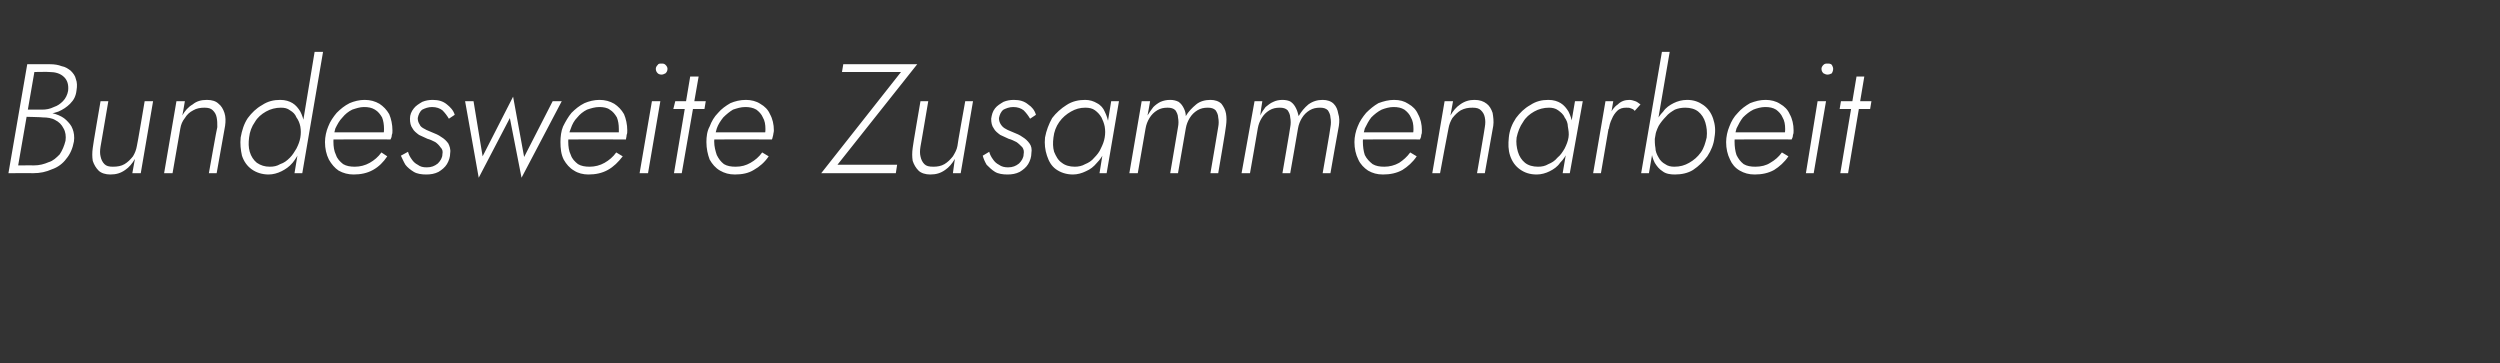 <?xml version="1.0" standalone="no"?><!DOCTYPE svg PUBLIC "-//W3C//DTD SVG 1.1//EN" "http://www.w3.org/Graphics/SVG/1.1/DTD/svg11.dtd"><svg xmlns="http://www.w3.org/2000/svg" version="1.1" width="385.4px" height="56px" viewBox="0 -1 385.4 56" style="top:-1px"><rect x="0" y="-1" width="385.4" height="56" fill="#333333" stroke="none"/>  <desc>Bundesweite Zusammenarbeit</desc>  <defs/>  <g id="Polygon1429786">    <path d="M 3.9 16.6 C 3.9 16.6 6.53 16.63 6.5 16.6 C 7.4 16.6 8.2 16.5 9 16.2 C 9.7 15.9 10.3 15.5 10.8 15 C 11.4 14.4 11.7 13.8 11.8 12.9 C 11.9 12.3 11.9 11.7 11.7 11.2 C 11.6 10.7 11.3 10.3 10.9 9.9 C 10.5 9.6 10.1 9.3 9.5 9.2 C 9 9 8.4 8.9 7.7 8.9 C 7.68 8.88 4.2 8.9 4.2 8.9 L 1.3 25.7 C 1.3 25.7 5.14 25.68 5.1 25.7 C 6.2 25.7 7.1 25.5 8 25.1 C 8.9 24.8 9.7 24.2 10.2 23.5 C 10.8 22.8 11.2 21.9 11.4 20.8 C 11.5 20.1 11.4 19.4 11.2 18.9 C 11 18.3 10.6 17.9 10.2 17.5 C 9.8 17.1 9.2 16.8 8.6 16.6 C 8 16.4 7.4 16.3 6.7 16.3 C 6.74 16.3 3.9 16.3 3.9 16.3 L 3.8 17 C 3.8 17 6.6 17.06 6.6 17.1 C 7.3 17.1 8 17.2 8.5 17.5 C 9.1 17.8 9.5 18.2 9.8 18.8 C 10.1 19.3 10.2 20 10.1 20.7 C 9.9 21.5 9.6 22.2 9.2 22.8 C 8.7 23.3 8.2 23.8 7.5 24 C 6.8 24.3 6.1 24.5 5.2 24.5 C 5.23 24.48 2.8 24.5 2.8 24.5 L 5.3 10.1 C 5.3 10.1 7.56 10.06 7.6 10.1 C 8.5 10.1 9.3 10.3 9.9 10.9 C 10.4 11.4 10.6 12.1 10.5 13 C 10.4 13.6 10.1 14.2 9.7 14.6 C 9.3 15 8.9 15.3 8.3 15.5 C 7.7 15.8 7.1 15.9 6.5 15.9 C 6.48 15.89 4 15.9 4 15.9 L 3.9 16.6 Z M 15.5 21.6 C 15.5 21.65 16.7 14.6 16.7 14.6 L 15.5 14.6 C 15.5 14.6 14.26 21.79 14.3 21.8 C 14.2 22.5 14.2 23.2 14.3 23.8 C 14.5 24.4 14.8 24.9 15.2 25.3 C 15.6 25.7 16.3 25.9 17 25.9 C 17.9 25.9 18.6 25.7 19.3 25.2 C 19.9 24.8 20.4 24.2 20.8 23.5 C 20.81 23.52 20.4 25.7 20.4 25.7 L 21.7 25.7 L 23.6 14.6 L 22.3 14.6 C 22.3 14.6 21.14 21.5 21.1 21.5 C 21 22.1 20.8 22.6 20.5 23.1 C 20.1 23.6 19.7 24 19.2 24.3 C 18.7 24.6 18.1 24.7 17.4 24.7 C 16.8 24.7 16.4 24.6 16.1 24.3 C 15.8 24 15.6 23.6 15.5 23.1 C 15.4 22.7 15.4 22.2 15.5 21.6 Z M 33.5 18.6 C 33.46 18.58 32.2 25.7 32.2 25.7 L 33.4 25.7 C 33.4 25.7 34.7 18.43 34.7 18.4 C 34.8 17.7 34.8 17 34.6 16.4 C 34.4 15.8 34.1 15.3 33.7 15 C 33.3 14.6 32.7 14.4 31.9 14.4 C 31 14.4 30.3 14.6 29.7 15.1 C 29 15.5 28.5 16.1 28.1 16.8 C 28.13 16.82 28.5 14.6 28.5 14.6 L 27.2 14.6 L 25.3 25.7 L 26.6 25.7 C 26.6 25.7 27.79 18.82 27.8 18.8 C 27.9 18.2 28.1 17.7 28.5 17.2 C 28.8 16.7 29.2 16.3 29.8 16 C 30.3 15.7 30.9 15.6 31.5 15.6 C 32.1 15.6 32.5 15.7 32.8 16 C 33.1 16.3 33.3 16.6 33.4 17.1 C 33.5 17.6 33.5 18 33.5 18.6 Z M 48.5 7 L 45.4 25.7 L 46.6 25.7 L 49.8 7 L 48.5 7 Z M 37.1 20.2 C 37 21.2 37.1 22.1 37.3 23 C 37.6 23.9 38.1 24.6 38.8 25.1 C 39.5 25.6 40.4 25.9 41.4 25.9 C 42.1 25.9 42.8 25.7 43.4 25.4 C 44 25.1 44.6 24.7 45.1 24.1 C 45.5 23.6 45.9 23 46.2 22.3 C 46.5 21.6 46.8 20.9 46.9 20.2 C 47 19.5 47 18.8 46.9 18.1 C 46.8 17.4 46.6 16.8 46.3 16.2 C 46 15.7 45.6 15.2 45.1 14.9 C 44.6 14.6 44 14.4 43.2 14.4 C 42.2 14.4 41.3 14.6 40.4 15.2 C 39.5 15.7 38.8 16.4 38.2 17.2 C 37.6 18.1 37.3 19.1 37.1 20.2 Z M 38.4 20.2 C 38.5 19.3 38.8 18.5 39.3 17.8 C 39.7 17.1 40.3 16.6 41 16.2 C 41.7 15.8 42.5 15.6 43.3 15.6 C 43.9 15.6 44.3 15.7 44.7 16 C 45.2 16.3 45.5 16.6 45.7 17.1 C 46 17.5 46.2 18 46.3 18.5 C 46.4 19.1 46.4 19.6 46.3 20.2 C 46.2 20.8 46 21.3 45.7 21.9 C 45.4 22.4 45.1 22.9 44.7 23.3 C 44.2 23.8 43.8 24.1 43.2 24.3 C 42.7 24.6 42.2 24.7 41.6 24.7 C 40.8 24.7 40.2 24.5 39.6 24.1 C 39.1 23.7 38.7 23.1 38.5 22.4 C 38.3 21.7 38.3 21 38.4 20.2 Z M 54.5 25.9 C 55.6 25.9 56.6 25.7 57.5 25.2 C 58.4 24.7 59.1 24 59.7 23.1 C 59.7 23.1 58.8 22.5 58.8 22.5 C 58.3 23.2 57.7 23.7 57 24.1 C 56.3 24.5 55.5 24.7 54.7 24.7 C 54 24.7 53.4 24.6 52.9 24.3 C 52.4 23.9 52 23.5 51.8 22.9 C 51.5 22.3 51.4 21.6 51.4 20.8 C 51.4 20.1 51.5 19.5 51.7 18.8 C 52 18.2 52.3 17.6 52.8 17.1 C 53.2 16.6 53.7 16.2 54.3 15.9 C 54.9 15.7 55.5 15.5 56.1 15.5 C 56.8 15.5 57.3 15.6 57.8 15.9 C 58.3 16.2 58.6 16.6 58.9 17.1 C 59.1 17.6 59.2 18.2 59.2 18.9 C 59.2 19.1 59.2 19.4 59.1 19.6 C 59.1 19.8 59 20 58.9 20.1 C 58.92 20.14 59.4 19.4 59.4 19.4 L 51 19.4 L 51 20.5 C 51 20.5 60.24 20.47 60.2 20.5 C 60.3 20.3 60.4 20.1 60.4 19.8 C 60.5 19.6 60.5 19.4 60.5 19.1 C 60.5 18.2 60.3 17.3 60 16.6 C 59.6 15.9 59.1 15.4 58.5 15 C 57.8 14.6 57.1 14.4 56.2 14.4 C 55.4 14.4 54.6 14.6 53.9 14.9 C 53.1 15.3 52.5 15.8 51.9 16.4 C 51.4 17 50.9 17.7 50.6 18.5 C 50.3 19.2 50.1 20.1 50.1 20.9 C 50.1 21.9 50.3 22.8 50.7 23.6 C 51.1 24.3 51.6 24.9 52.2 25.3 C 52.9 25.7 53.7 25.9 54.5 25.9 Z M 62.9 22.4 C 62.9 22.4 61.8 23 61.8 23 C 62 23.4 62.2 23.9 62.5 24.4 C 62.8 24.8 63.3 25.2 63.8 25.5 C 64.3 25.8 65 25.9 65.7 25.9 C 66.4 25.9 67 25.8 67.6 25.5 C 68.1 25.2 68.6 24.8 68.9 24.3 C 69.2 23.8 69.4 23.2 69.4 22.6 C 69.5 22 69.3 21.5 69.1 21.1 C 68.8 20.7 68.5 20.4 68 20.1 C 67.6 19.8 67.1 19.6 66.6 19.4 C 66.2 19.2 65.8 19.1 65.5 18.9 C 65.1 18.7 64.8 18.5 64.7 18.2 C 64.5 17.9 64.4 17.6 64.4 17.2 C 64.5 16.7 64.7 16.2 65.1 15.9 C 65.5 15.7 66 15.5 66.6 15.5 C 67.3 15.5 67.8 15.7 68.2 16 C 68.6 16.4 68.9 16.8 69.2 17.3 C 69.2 17.3 70.1 16.7 70.1 16.7 C 69.9 16 69.4 15.5 68.9 15.1 C 68.3 14.6 67.6 14.4 66.7 14.4 C 66.1 14.4 65.6 14.5 65.1 14.7 C 64.6 15 64.1 15.3 63.8 15.7 C 63.4 16.2 63.2 16.7 63.2 17.3 C 63.2 17.9 63.3 18.4 63.6 18.8 C 63.8 19.2 64.2 19.5 64.6 19.8 C 65 20 65.5 20.2 65.9 20.4 C 66.3 20.5 66.7 20.7 67.1 20.9 C 67.4 21.1 67.7 21.4 67.9 21.7 C 68.2 22 68.3 22.3 68.2 22.8 C 68.2 23.3 67.9 23.8 67.5 24.2 C 67 24.6 66.5 24.8 65.8 24.8 C 65.2 24.8 64.8 24.7 64.4 24.4 C 64 24.2 63.7 23.9 63.5 23.6 C 63.2 23.2 63 22.8 62.9 22.4 Z M 71.7 14.6 L 73.8 26.4 L 78.6 17.2 L 80.4 26.4 L 86.6 14.6 L 85.2 14.6 L 80.8 23.2 L 79.1 13.9 L 74.4 23.1 L 73 14.6 L 71.7 14.6 Z M 90.7 25.9 C 91.8 25.9 92.8 25.7 93.7 25.2 C 94.6 24.7 95.3 24 96 23.1 C 96 23.1 95 22.5 95 22.5 C 94.5 23.2 93.9 23.7 93.2 24.1 C 92.5 24.5 91.7 24.7 90.9 24.7 C 90.2 24.7 89.6 24.6 89.1 24.3 C 88.6 23.9 88.2 23.5 88 22.9 C 87.7 22.3 87.6 21.6 87.6 20.8 C 87.6 20.1 87.7 19.5 88 18.8 C 88.2 18.2 88.5 17.6 89 17.1 C 89.4 16.6 89.9 16.2 90.5 15.9 C 91.1 15.7 91.7 15.5 92.4 15.5 C 93 15.5 93.6 15.6 94 15.9 C 94.5 16.2 94.8 16.6 95.1 17.1 C 95.3 17.6 95.4 18.2 95.4 18.9 C 95.4 19.1 95.4 19.4 95.4 19.6 C 95.3 19.8 95.2 20 95.1 20.1 C 95.14 20.14 95.7 19.4 95.7 19.4 L 87.2 19.4 L 87.2 20.5 C 87.2 20.5 96.46 20.47 96.5 20.5 C 96.5 20.3 96.6 20.1 96.6 19.8 C 96.7 19.6 96.7 19.4 96.7 19.1 C 96.7 18.2 96.5 17.3 96.2 16.6 C 95.8 15.9 95.3 15.4 94.7 15 C 94 14.6 93.3 14.4 92.4 14.4 C 91.6 14.4 90.8 14.6 90.1 14.9 C 89.3 15.3 88.7 15.8 88.1 16.4 C 87.6 17 87.2 17.7 86.8 18.5 C 86.5 19.2 86.4 20.1 86.4 20.9 C 86.4 21.9 86.5 22.8 86.9 23.6 C 87.3 24.3 87.8 24.9 88.5 25.3 C 89.1 25.7 89.9 25.9 90.7 25.9 Z M 101.1 9.6 C 101.1 9.9 101.2 10.1 101.4 10.3 C 101.5 10.4 101.7 10.5 102 10.5 C 102.2 10.5 102.4 10.4 102.6 10.3 C 102.8 10.1 102.9 9.9 102.9 9.6 C 102.9 9.4 102.8 9.2 102.6 9 C 102.4 8.8 102.2 8.8 102 8.8 C 101.7 8.8 101.5 8.8 101.4 9 C 101.2 9.2 101.1 9.4 101.1 9.6 Z M 100.5 14.6 L 98.6 25.7 L 99.9 25.7 L 101.8 14.6 L 100.5 14.6 Z M 104.1 14.6 L 103.8 15.8 L 108.6 15.8 L 108.8 14.6 L 104.1 14.6 Z M 106.4 10.8 L 103.9 25.7 L 105.1 25.7 L 107.7 10.8 L 106.4 10.8 Z M 113.3 25.9 C 114.4 25.9 115.4 25.7 116.2 25.2 C 117.1 24.7 117.9 24 118.5 23.1 C 118.5 23.1 117.5 22.5 117.5 22.5 C 117 23.2 116.4 23.7 115.7 24.1 C 115 24.5 114.3 24.7 113.4 24.7 C 112.7 24.7 112.1 24.6 111.6 24.3 C 111.1 23.9 110.8 23.5 110.5 22.9 C 110.3 22.3 110.1 21.6 110.1 20.8 C 110.1 20.1 110.3 19.5 110.5 18.8 C 110.7 18.2 111.1 17.6 111.5 17.1 C 112 16.6 112.5 16.2 113 15.9 C 113.6 15.7 114.2 15.5 114.9 15.5 C 115.5 15.5 116.1 15.6 116.6 15.9 C 117 16.2 117.4 16.6 117.6 17.1 C 117.9 17.6 118 18.2 118 18.9 C 118 19.1 118 19.4 117.9 19.6 C 117.8 19.8 117.8 20 117.7 20.1 C 117.67 20.14 118.2 19.4 118.2 19.4 L 109.7 19.4 L 109.7 20.5 C 109.7 20.5 118.99 20.47 119 20.5 C 119.1 20.3 119.1 20.1 119.2 19.8 C 119.2 19.6 119.3 19.4 119.3 19.1 C 119.3 18.2 119.1 17.3 118.7 16.6 C 118.4 15.9 117.9 15.4 117.2 15 C 116.6 14.6 115.8 14.4 115 14.4 C 114.1 14.4 113.3 14.6 112.6 14.9 C 111.9 15.3 111.2 15.8 110.7 16.4 C 110.1 17 109.7 17.7 109.4 18.5 C 109 19.2 108.9 20.1 108.9 20.9 C 108.9 21.9 109.1 22.8 109.4 23.6 C 109.8 24.3 110.3 24.9 111 25.3 C 111.7 25.7 112.4 25.9 113.3 25.9 Z M 129.8 10.1 L 138.9 10.1 L 126.6 25.7 L 138.1 25.7 L 138.3 24.4 L 129.1 24.4 L 141.4 8.9 L 130 8.9 L 129.8 10.1 Z M 141.9 21.6 C 141.91 21.65 143.1 14.6 143.1 14.6 L 141.9 14.6 C 141.9 14.6 140.66 21.79 140.7 21.8 C 140.6 22.5 140.6 23.2 140.7 23.8 C 140.9 24.4 141.2 24.9 141.6 25.3 C 142 25.7 142.7 25.9 143.4 25.9 C 144.3 25.9 145 25.7 145.7 25.2 C 146.3 24.8 146.8 24.2 147.2 23.5 C 147.21 23.52 146.9 25.7 146.9 25.7 L 148.1 25.7 L 150 14.6 L 148.8 14.6 C 148.8 14.6 147.55 21.5 147.6 21.5 C 147.5 22.1 147.2 22.6 146.9 23.1 C 146.5 23.6 146.1 24 145.6 24.3 C 145.1 24.6 144.5 24.7 143.9 24.7 C 143.2 24.7 142.8 24.6 142.5 24.3 C 142.2 24 142 23.6 141.9 23.1 C 141.8 22.7 141.8 22.2 141.9 21.6 Z M 152.5 22.4 C 152.5 22.4 151.5 23 151.5 23 C 151.6 23.4 151.8 23.9 152.1 24.4 C 152.5 24.8 152.9 25.2 153.4 25.5 C 153.9 25.8 154.6 25.9 155.3 25.9 C 156 25.9 156.6 25.8 157.2 25.5 C 157.7 25.2 158.2 24.8 158.5 24.3 C 158.8 23.8 159 23.2 159 22.6 C 159.1 22 159 21.5 158.7 21.1 C 158.4 20.7 158.1 20.4 157.6 20.1 C 157.2 19.8 156.7 19.6 156.2 19.4 C 155.8 19.2 155.4 19.1 155.1 18.9 C 154.7 18.7 154.5 18.5 154.3 18.2 C 154.1 17.9 154 17.6 154 17.2 C 154.1 16.7 154.3 16.2 154.7 15.9 C 155.1 15.7 155.6 15.5 156.2 15.5 C 156.9 15.5 157.4 15.7 157.8 16 C 158.2 16.4 158.5 16.8 158.8 17.3 C 158.8 17.3 159.7 16.7 159.7 16.7 C 159.5 16 159.1 15.5 158.5 15.1 C 157.9 14.6 157.2 14.4 156.3 14.4 C 155.7 14.4 155.2 14.5 154.7 14.7 C 154.2 15 153.7 15.3 153.4 15.7 C 153 16.2 152.9 16.7 152.8 17.3 C 152.8 17.9 152.9 18.4 153.2 18.8 C 153.4 19.2 153.8 19.5 154.2 19.8 C 154.6 20 155.1 20.2 155.5 20.4 C 155.9 20.5 156.3 20.7 156.7 20.9 C 157 21.1 157.3 21.4 157.6 21.7 C 157.8 22 157.9 22.3 157.8 22.8 C 157.8 23.3 157.5 23.8 157.1 24.2 C 156.6 24.6 156.1 24.8 155.4 24.8 C 154.9 24.8 154.4 24.7 154 24.4 C 153.6 24.2 153.3 23.9 153.1 23.6 C 152.8 23.2 152.6 22.8 152.5 22.4 Z M 171.3 14.6 L 169.5 25.7 L 170.6 25.7 L 172.5 14.6 L 171.3 14.6 Z M 161.1 20.2 C 161 21.2 161.1 22.1 161.4 23 C 161.7 23.9 162.1 24.6 162.8 25.1 C 163.5 25.6 164.4 25.9 165.4 25.9 C 166.1 25.9 166.8 25.7 167.4 25.4 C 168.1 25.1 168.6 24.7 169.1 24.1 C 169.6 23.6 170 23 170.3 22.3 C 170.6 21.6 170.8 20.9 170.9 20.2 C 171 19.5 171 18.8 170.9 18.1 C 170.8 17.4 170.6 16.8 170.3 16.2 C 170.1 15.7 169.7 15.2 169.1 14.9 C 168.6 14.6 168 14.4 167.3 14.4 C 166.3 14.4 165.3 14.6 164.4 15.2 C 163.6 15.7 162.8 16.4 162.2 17.2 C 161.7 18.1 161.3 19.1 161.1 20.2 Z M 162.4 20.2 C 162.5 19.3 162.8 18.5 163.3 17.8 C 163.8 17.1 164.4 16.6 165.1 16.2 C 165.8 15.8 166.5 15.6 167.3 15.6 C 167.9 15.6 168.4 15.7 168.8 16 C 169.2 16.3 169.5 16.6 169.8 17.1 C 170 17.5 170.2 18 170.3 18.5 C 170.4 19.1 170.4 19.6 170.3 20.2 C 170.2 20.8 170 21.3 169.7 21.9 C 169.5 22.4 169.1 22.9 168.7 23.3 C 168.3 23.8 167.8 24.1 167.3 24.3 C 166.8 24.6 166.2 24.7 165.7 24.7 C 164.9 24.7 164.2 24.5 163.7 24.1 C 163.1 23.7 162.8 23.1 162.5 22.4 C 162.3 21.7 162.3 21 162.4 20.2 Z M 189 18.4 C 189.1 17.7 189.1 17.1 189 16.5 C 188.9 15.9 188.6 15.4 188.3 15 C 187.9 14.6 187.3 14.4 186.6 14.4 C 185.8 14.4 185 14.6 184.4 15.1 C 183.8 15.6 183.2 16.2 182.8 16.9 C 182.8 16.5 182.7 16.1 182.5 15.7 C 182.3 15.3 182.1 15 181.7 14.7 C 181.3 14.5 180.9 14.4 180.4 14.4 C 179.8 14.4 179.4 14.5 178.9 14.7 C 178.5 14.9 178.1 15.2 177.8 15.5 C 177.5 15.9 177.2 16.3 176.9 16.8 C 176.93 16.75 177.3 14.6 177.3 14.6 L 176 14.6 L 174.1 25.7 L 175.4 25.7 C 175.4 25.7 176.59 18.79 176.6 18.8 C 176.7 18.2 176.9 17.7 177.2 17.2 C 177.5 16.7 177.9 16.3 178.4 16 C 178.9 15.7 179.4 15.6 180 15.6 C 180.5 15.6 180.9 15.7 181.2 16 C 181.4 16.3 181.6 16.7 181.6 17.1 C 181.7 17.6 181.7 18.1 181.6 18.6 C 181.61 18.58 180.4 25.7 180.4 25.7 L 181.6 25.7 C 181.6 25.7 182.78 18.84 182.8 18.8 C 182.9 18.2 183.1 17.7 183.4 17.2 C 183.7 16.7 184.1 16.3 184.6 16 C 185.1 15.7 185.6 15.6 186.2 15.6 C 186.7 15.6 187.1 15.7 187.4 16 C 187.6 16.3 187.8 16.7 187.8 17.1 C 187.9 17.6 187.9 18.1 187.8 18.6 C 187.82 18.58 186.6 25.7 186.6 25.7 L 187.8 25.7 C 187.8 25.7 189.05 18.43 189 18.4 Z M 206.4 18.4 C 206.5 17.7 206.5 17.1 206.3 16.5 C 206.2 15.9 206 15.4 205.6 15 C 205.2 14.6 204.6 14.4 203.9 14.4 C 203.1 14.4 202.4 14.6 201.7 15.1 C 201.1 15.6 200.6 16.2 200.2 16.9 C 200.1 16.5 200 16.1 199.8 15.7 C 199.6 15.3 199.4 15 199 14.7 C 198.7 14.5 198.2 14.4 197.7 14.4 C 197.2 14.4 196.7 14.5 196.3 14.7 C 195.8 14.9 195.5 15.2 195.1 15.5 C 194.8 15.9 194.5 16.3 194.3 16.8 C 194.25 16.75 194.6 14.6 194.6 14.6 L 193.4 14.6 L 191.4 25.7 L 192.7 25.7 C 192.7 25.7 193.92 18.79 193.9 18.8 C 194 18.2 194.2 17.7 194.5 17.2 C 194.8 16.7 195.2 16.3 195.7 16 C 196.2 15.7 196.7 15.6 197.3 15.6 C 197.8 15.6 198.2 15.7 198.5 16 C 198.7 16.3 198.9 16.7 198.9 17.1 C 199 17.6 199 18.1 198.9 18.6 C 198.93 18.58 197.7 25.7 197.7 25.7 L 198.9 25.7 C 198.9 25.7 200.11 18.84 200.1 18.8 C 200.2 18.2 200.4 17.7 200.7 17.2 C 201 16.7 201.4 16.3 201.9 16 C 202.4 15.7 202.9 15.6 203.5 15.6 C 204 15.6 204.4 15.7 204.7 16 C 204.9 16.3 205.1 16.7 205.1 17.1 C 205.2 17.6 205.2 18.1 205.1 18.6 C 205.15 18.58 203.9 25.7 203.9 25.7 L 205.1 25.7 C 205.1 25.7 206.37 18.43 206.4 18.4 Z M 213.2 25.9 C 214.3 25.9 215.3 25.7 216.2 25.2 C 217 24.7 217.8 24 218.4 23.1 C 218.4 23.1 217.4 22.5 217.4 22.5 C 216.9 23.2 216.3 23.7 215.7 24.1 C 215 24.5 214.2 24.7 213.4 24.7 C 212.7 24.7 212.1 24.6 211.6 24.3 C 211.1 23.9 210.7 23.5 210.4 22.9 C 210.2 22.3 210.1 21.6 210.1 20.8 C 210.1 20.1 210.2 19.5 210.4 18.8 C 210.7 18.2 211 17.6 211.4 17.1 C 211.9 16.6 212.4 16.2 213 15.9 C 213.5 15.7 214.2 15.5 214.8 15.5 C 215.5 15.5 216 15.6 216.5 15.9 C 216.9 16.2 217.3 16.6 217.5 17.1 C 217.8 17.6 217.9 18.2 217.9 18.9 C 217.9 19.1 217.9 19.4 217.8 19.6 C 217.8 19.8 217.7 20 217.6 20.1 C 217.6 20.14 218.1 19.4 218.1 19.4 L 209.7 19.4 L 209.7 20.5 C 209.7 20.5 218.92 20.47 218.9 20.5 C 219 20.3 219.1 20.1 219.1 19.8 C 219.2 19.6 219.2 19.4 219.2 19.1 C 219.2 18.2 219 17.3 218.6 16.6 C 218.3 15.9 217.8 15.4 217.1 15 C 216.5 14.6 215.8 14.4 214.9 14.4 C 214.1 14.4 213.3 14.6 212.5 14.9 C 211.8 15.3 211.2 15.8 210.6 16.4 C 210.1 17 209.6 17.7 209.3 18.5 C 209 19.2 208.8 20.1 208.8 20.9 C 208.8 21.9 209 22.8 209.4 23.6 C 209.7 24.3 210.3 24.9 210.9 25.3 C 211.6 25.7 212.3 25.9 213.2 25.9 Z M 228.9 18.6 C 228.93 18.58 227.7 25.7 227.7 25.7 L 228.9 25.7 C 228.9 25.7 230.18 18.43 230.2 18.4 C 230.3 17.7 230.2 17 230.1 16.4 C 229.9 15.8 229.6 15.3 229.2 15 C 228.7 14.6 228.1 14.4 227.3 14.4 C 226.5 14.4 225.8 14.6 225.1 15.1 C 224.5 15.5 224 16.1 223.6 16.8 C 223.6 16.82 224 14.6 224 14.6 L 222.7 14.6 L 220.8 25.7 L 222 25.7 C 222 25.7 223.27 18.82 223.3 18.8 C 223.4 18.2 223.6 17.7 223.9 17.2 C 224.3 16.7 224.7 16.3 225.2 16 C 225.8 15.7 226.3 15.6 227 15.6 C 227.6 15.6 228 15.7 228.3 16 C 228.6 16.3 228.8 16.6 228.9 17.1 C 229 17.6 229 18 228.9 18.6 Z M 242.8 14.6 L 240.9 25.7 L 242 25.7 L 244 14.6 L 242.8 14.6 Z M 232.6 20.2 C 232.5 21.2 232.5 22.1 232.8 23 C 233.1 23.9 233.6 24.6 234.3 25.1 C 235 25.6 235.8 25.9 236.9 25.9 C 237.6 25.9 238.3 25.7 238.9 25.4 C 239.5 25.1 240.1 24.7 240.5 24.1 C 241 23.6 241.4 23 241.7 22.3 C 242 21.6 242.2 20.9 242.3 20.2 C 242.4 19.5 242.4 18.8 242.4 18.1 C 242.3 17.4 242.1 16.8 241.8 16.2 C 241.5 15.7 241.1 15.2 240.6 14.9 C 240.1 14.6 239.5 14.4 238.7 14.4 C 237.7 14.4 236.8 14.6 235.9 15.2 C 235 15.7 234.3 16.4 233.7 17.2 C 233.1 18.1 232.7 19.1 232.6 20.2 Z M 233.8 20.2 C 234 19.3 234.3 18.5 234.8 17.8 C 235.2 17.1 235.8 16.6 236.5 16.2 C 237.2 15.8 238 15.6 238.8 15.6 C 239.3 15.6 239.8 15.7 240.2 16 C 240.6 16.3 241 16.6 241.2 17.1 C 241.5 17.5 241.7 18 241.7 18.5 C 241.8 19.1 241.9 19.6 241.8 20.2 C 241.7 20.8 241.5 21.3 241.2 21.9 C 240.9 22.4 240.6 22.9 240.1 23.3 C 239.7 23.8 239.2 24.1 238.7 24.3 C 238.2 24.6 237.7 24.7 237.1 24.7 C 236.3 24.7 235.6 24.5 235.1 24.1 C 234.6 23.7 234.2 23.1 234 22.4 C 233.8 21.7 233.7 21 233.8 20.2 Z M 248.7 14.6 L 247.5 14.6 L 245.6 25.7 L 246.8 25.7 L 248.7 14.6 Z M 252 16.1 C 252 16.1 252.9 15.1 252.9 15.1 C 252.6 14.9 252.4 14.7 252.1 14.6 C 251.8 14.5 251.5 14.4 251.2 14.4 C 250.5 14.4 249.9 14.6 249.4 15.1 C 248.8 15.5 248.4 16.1 248.1 16.8 C 247.7 17.5 247.5 18.2 247.4 18.9 C 247.4 18.9 248 18.9 248 18.9 C 248.1 18.4 248.2 17.9 248.5 17.3 C 248.7 16.8 249 16.4 249.3 16.1 C 249.7 15.7 250.2 15.6 250.7 15.6 C 251 15.6 251.2 15.6 251.4 15.7 C 251.7 15.8 251.9 15.9 252 16.1 Z M 257.4 7 L 256.2 7 L 253 25.7 L 254.2 25.7 L 257.4 7 Z M 264.3 20.2 C 264.5 19.1 264.4 18.2 264.1 17.3 C 263.8 16.4 263.3 15.7 262.6 15.2 C 261.9 14.7 261.1 14.4 260.1 14.4 C 259.3 14.4 258.6 14.6 258 14.9 C 257.4 15.2 256.8 15.6 256.4 16.2 C 255.9 16.7 255.5 17.3 255.2 18 C 254.9 18.7 254.7 19.4 254.6 20.2 C 254.5 20.9 254.5 21.6 254.6 22.2 C 254.6 22.9 254.8 23.5 255.1 24.1 C 255.4 24.6 255.8 25.1 256.3 25.4 C 256.8 25.8 257.5 25.9 258.2 25.9 C 259.2 25.9 260.2 25.7 261 25.2 C 261.9 24.6 262.6 23.9 263.2 23.1 C 263.8 22.2 264.2 21.2 264.3 20.2 Z M 263.1 20.2 C 262.9 21 262.7 21.8 262.2 22.5 C 261.7 23.2 261.1 23.7 260.4 24.1 C 259.7 24.5 259 24.7 258.1 24.7 C 257.6 24.7 257.1 24.6 256.7 24.3 C 256.3 24.1 255.9 23.7 255.7 23.3 C 255.4 22.8 255.2 22.3 255.2 21.8 C 255.1 21.3 255.1 20.7 255.1 20.2 C 255.2 19.6 255.4 19 255.7 18.4 C 256 17.9 256.4 17.4 256.8 17 C 257.2 16.5 257.7 16.2 258.2 15.9 C 258.7 15.7 259.2 15.6 259.8 15.6 C 260.6 15.6 261.3 15.8 261.8 16.2 C 262.3 16.6 262.7 17.2 262.9 17.9 C 263.1 18.6 263.2 19.3 263.1 20.2 Z M 270.5 25.9 C 271.6 25.9 272.6 25.7 273.5 25.2 C 274.3 24.7 275.1 24 275.7 23.1 C 275.7 23.1 274.7 22.5 274.7 22.5 C 274.2 23.2 273.6 23.7 272.9 24.1 C 272.3 24.5 271.5 24.7 270.6 24.7 C 269.9 24.7 269.3 24.6 268.8 24.3 C 268.3 23.9 268 23.5 267.7 22.9 C 267.5 22.3 267.4 21.6 267.4 20.8 C 267.4 20.1 267.5 19.5 267.7 18.8 C 268 18.2 268.3 17.6 268.7 17.1 C 269.2 16.6 269.7 16.2 270.3 15.9 C 270.8 15.7 271.5 15.5 272.1 15.5 C 272.8 15.5 273.3 15.6 273.8 15.9 C 274.2 16.2 274.6 16.6 274.8 17.1 C 275.1 17.6 275.2 18.2 275.2 18.9 C 275.2 19.1 275.2 19.4 275.1 19.6 C 275 19.8 275 20 274.9 20.1 C 274.89 20.14 275.4 19.4 275.4 19.4 L 266.9 19.4 L 266.9 20.5 C 266.9 20.5 276.21 20.47 276.2 20.5 C 276.3 20.3 276.4 20.1 276.4 19.8 C 276.5 19.6 276.5 19.4 276.5 19.1 C 276.5 18.2 276.3 17.3 275.9 16.6 C 275.6 15.9 275.1 15.4 274.4 15 C 273.8 14.6 273 14.4 272.2 14.4 C 271.3 14.4 270.6 14.6 269.8 14.9 C 269.1 15.3 268.4 15.8 267.9 16.4 C 267.3 17 266.9 17.7 266.6 18.5 C 266.3 19.2 266.1 20.1 266.1 20.9 C 266.1 21.9 266.3 22.8 266.7 23.6 C 267 24.3 267.5 24.9 268.2 25.3 C 268.9 25.7 269.6 25.9 270.5 25.9 Z M 280.8 9.6 C 280.8 9.9 280.9 10.1 281.1 10.3 C 281.3 10.4 281.5 10.5 281.7 10.5 C 282 10.5 282.2 10.4 282.4 10.3 C 282.5 10.1 282.6 9.9 282.6 9.6 C 282.6 9.4 282.5 9.2 282.4 9 C 282.2 8.8 282 8.8 281.7 8.8 C 281.5 8.8 281.3 8.8 281.1 9 C 280.9 9.2 280.8 9.4 280.8 9.6 Z M 280.2 14.6 L 278.4 25.7 L 279.6 25.7 L 281.5 14.6 L 280.2 14.6 Z M 283.8 14.6 L 283.6 15.8 L 288.3 15.8 L 288.5 14.6 L 283.8 14.6 Z M 286.2 10.8 L 283.7 25.7 L 284.9 25.7 L 287.4 10.8 L 286.2 10.8 Z " stroke="none" fill="#fff"/>  </g></svg>